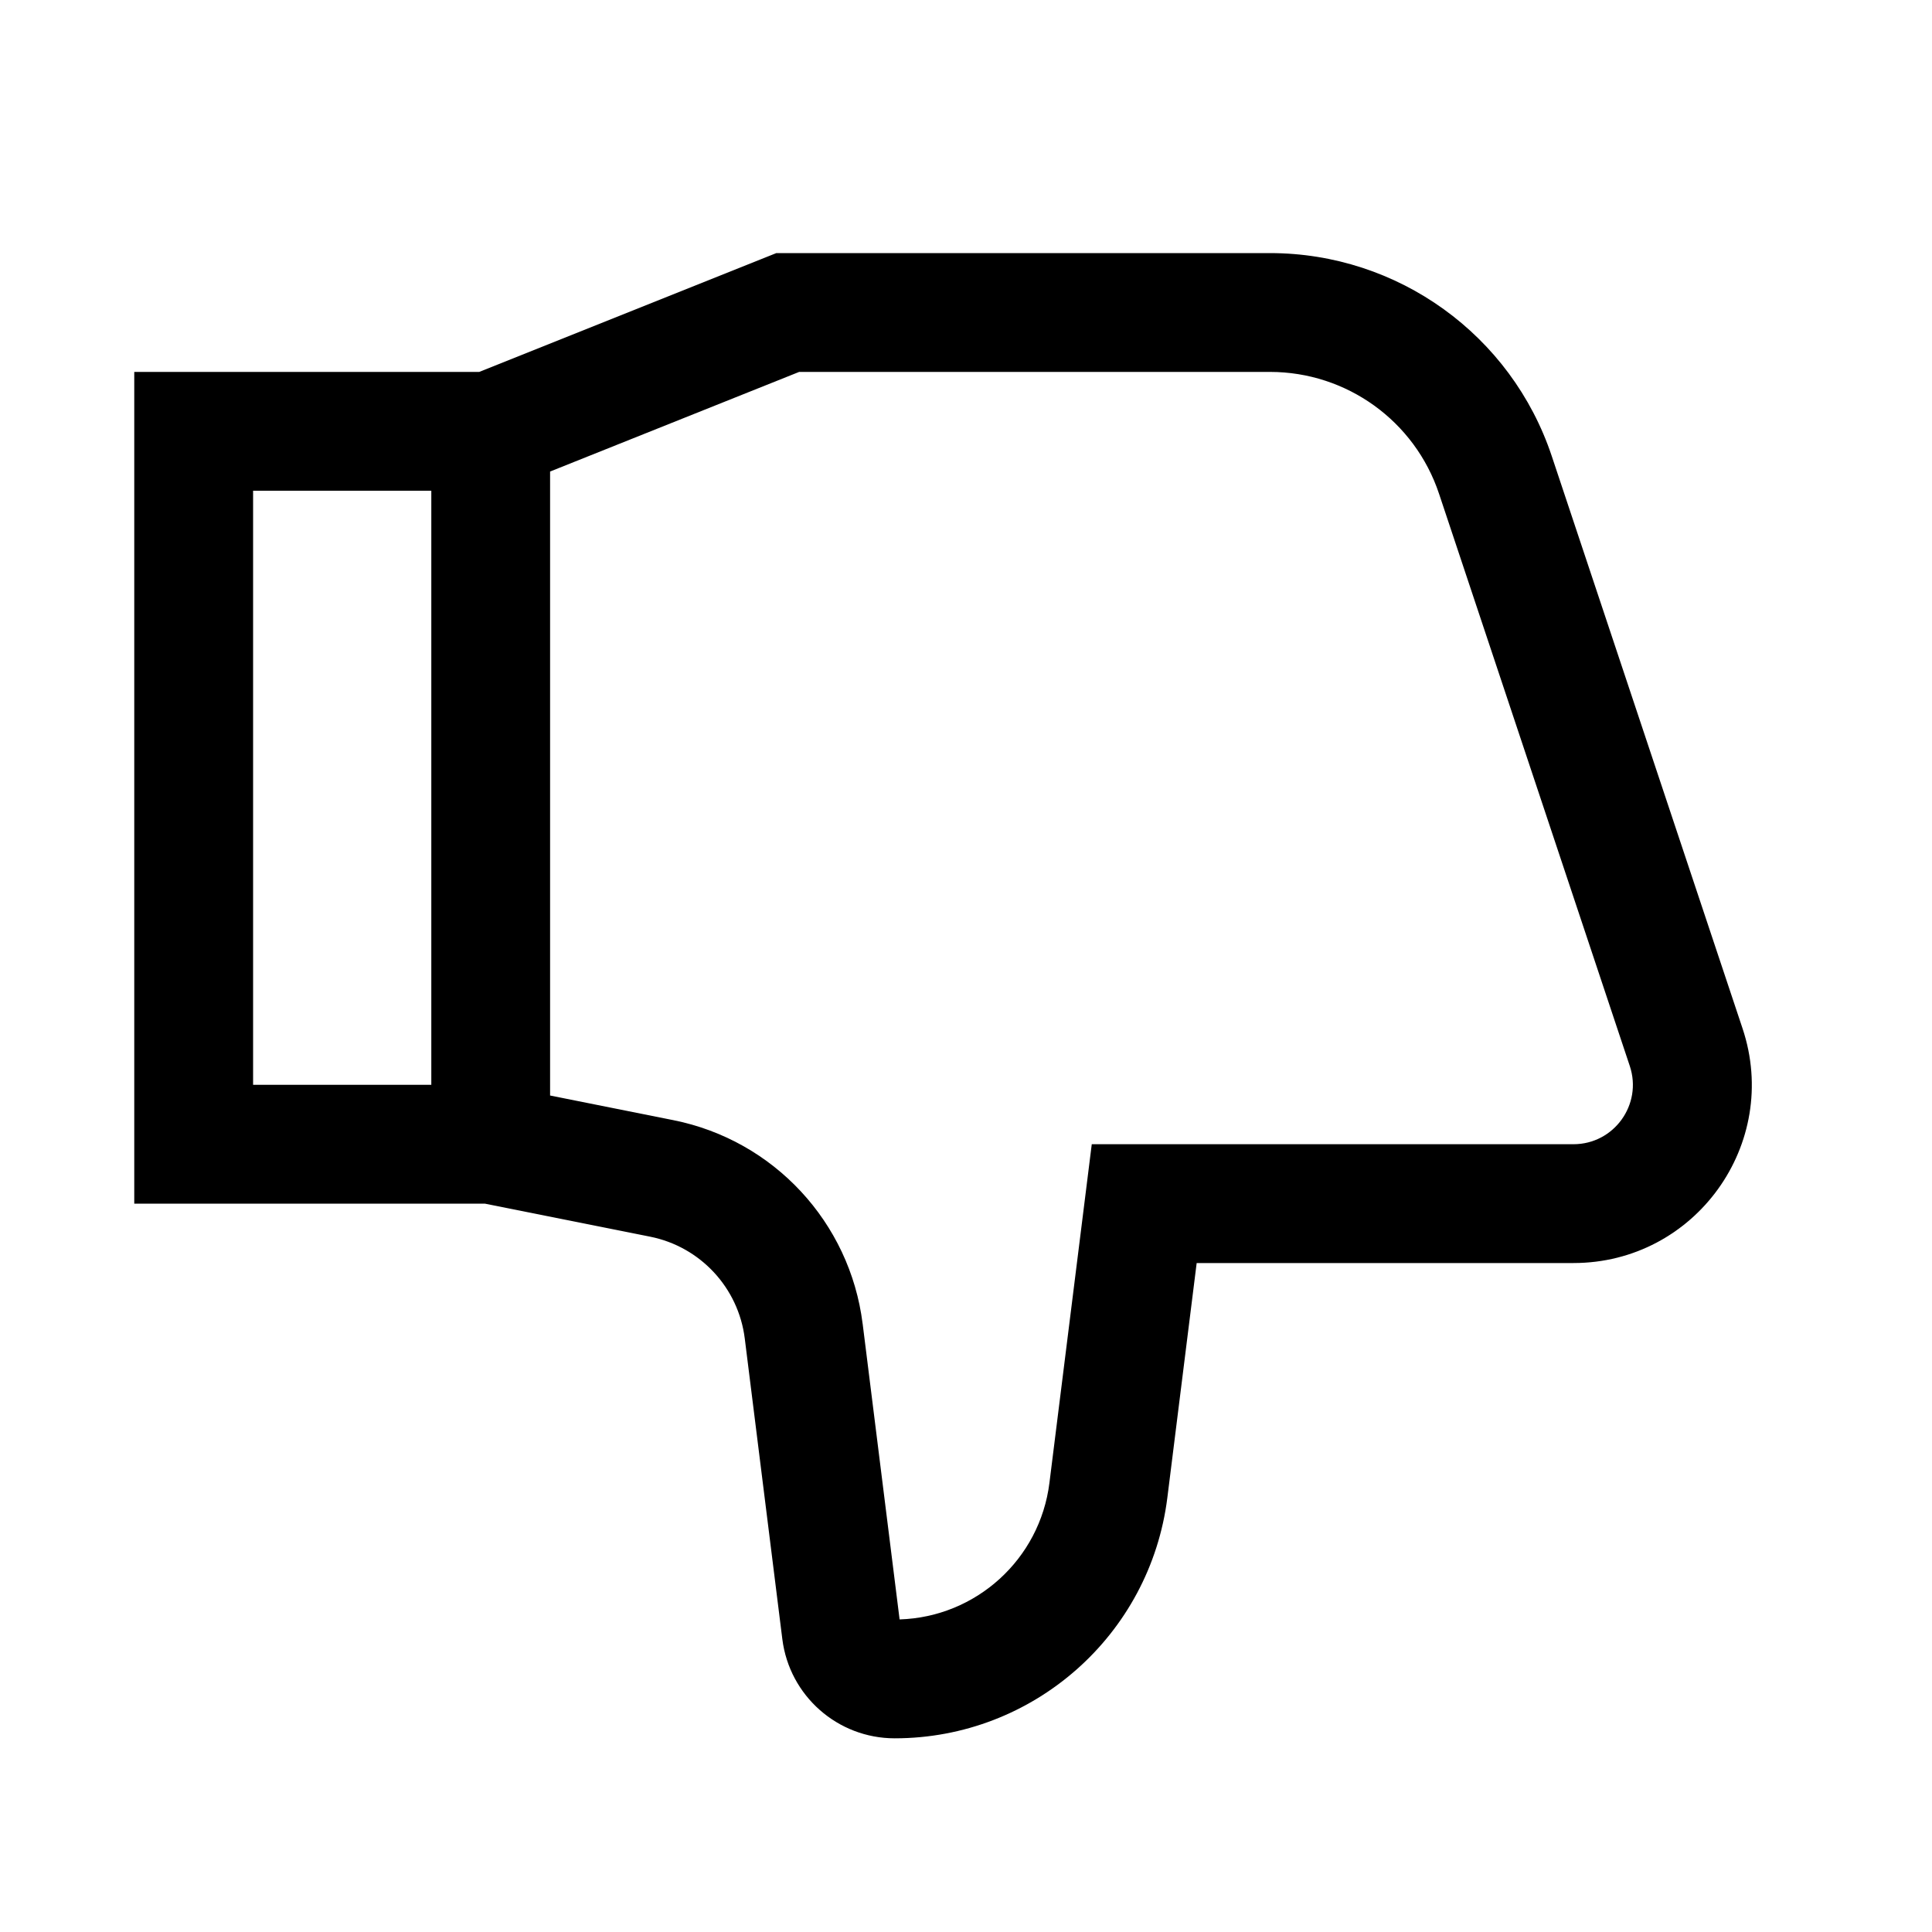 <?xml version="1.0" encoding="UTF-8"?>
<!-- The Best Svg Icon site in the world: iconSvg.co, Visit us! https://iconsvg.co -->
<svg fill="#000000" width="800px" height="800px" version="1.1" viewBox="144 144 512 512" xmlns="http://www.w3.org/2000/svg">
 <path d="m372.61 494.8 9.793 78.363c20.27-0.633 37.176-15.934 39.707-36.18l9.496-75.961 1.723-13.793h127.65c10.746 0 18.336-10.527 14.934-20.723l-50.551-151.65c-6.426-19.289-24.477-32.297-44.805-32.297h-124.77l-66.008 26.402v165.36l32.684 6.535c26.578 5.316 46.777 27.043 50.141 53.941zm-100.12-31.824 43.809 8.758c13.289 2.66 23.387 13.523 25.07 26.973l9.957 79.676c1.879 15.016 14.645 26.289 29.781 26.289 36.723 0 67.699-27.344 72.254-63.785l7.769-62.168h99.855c32.238 0 55.004-31.586 44.809-62.168l-50.551-151.65c-10.715-32.148-40.797-53.828-74.68-53.828h-130.83l-2.816 1.125-75.902 30.363h-91.434v220.42zm-14.188-31.488h-47.23v-157.44h47.23z" fill-rule="evenodd"/>
</svg>